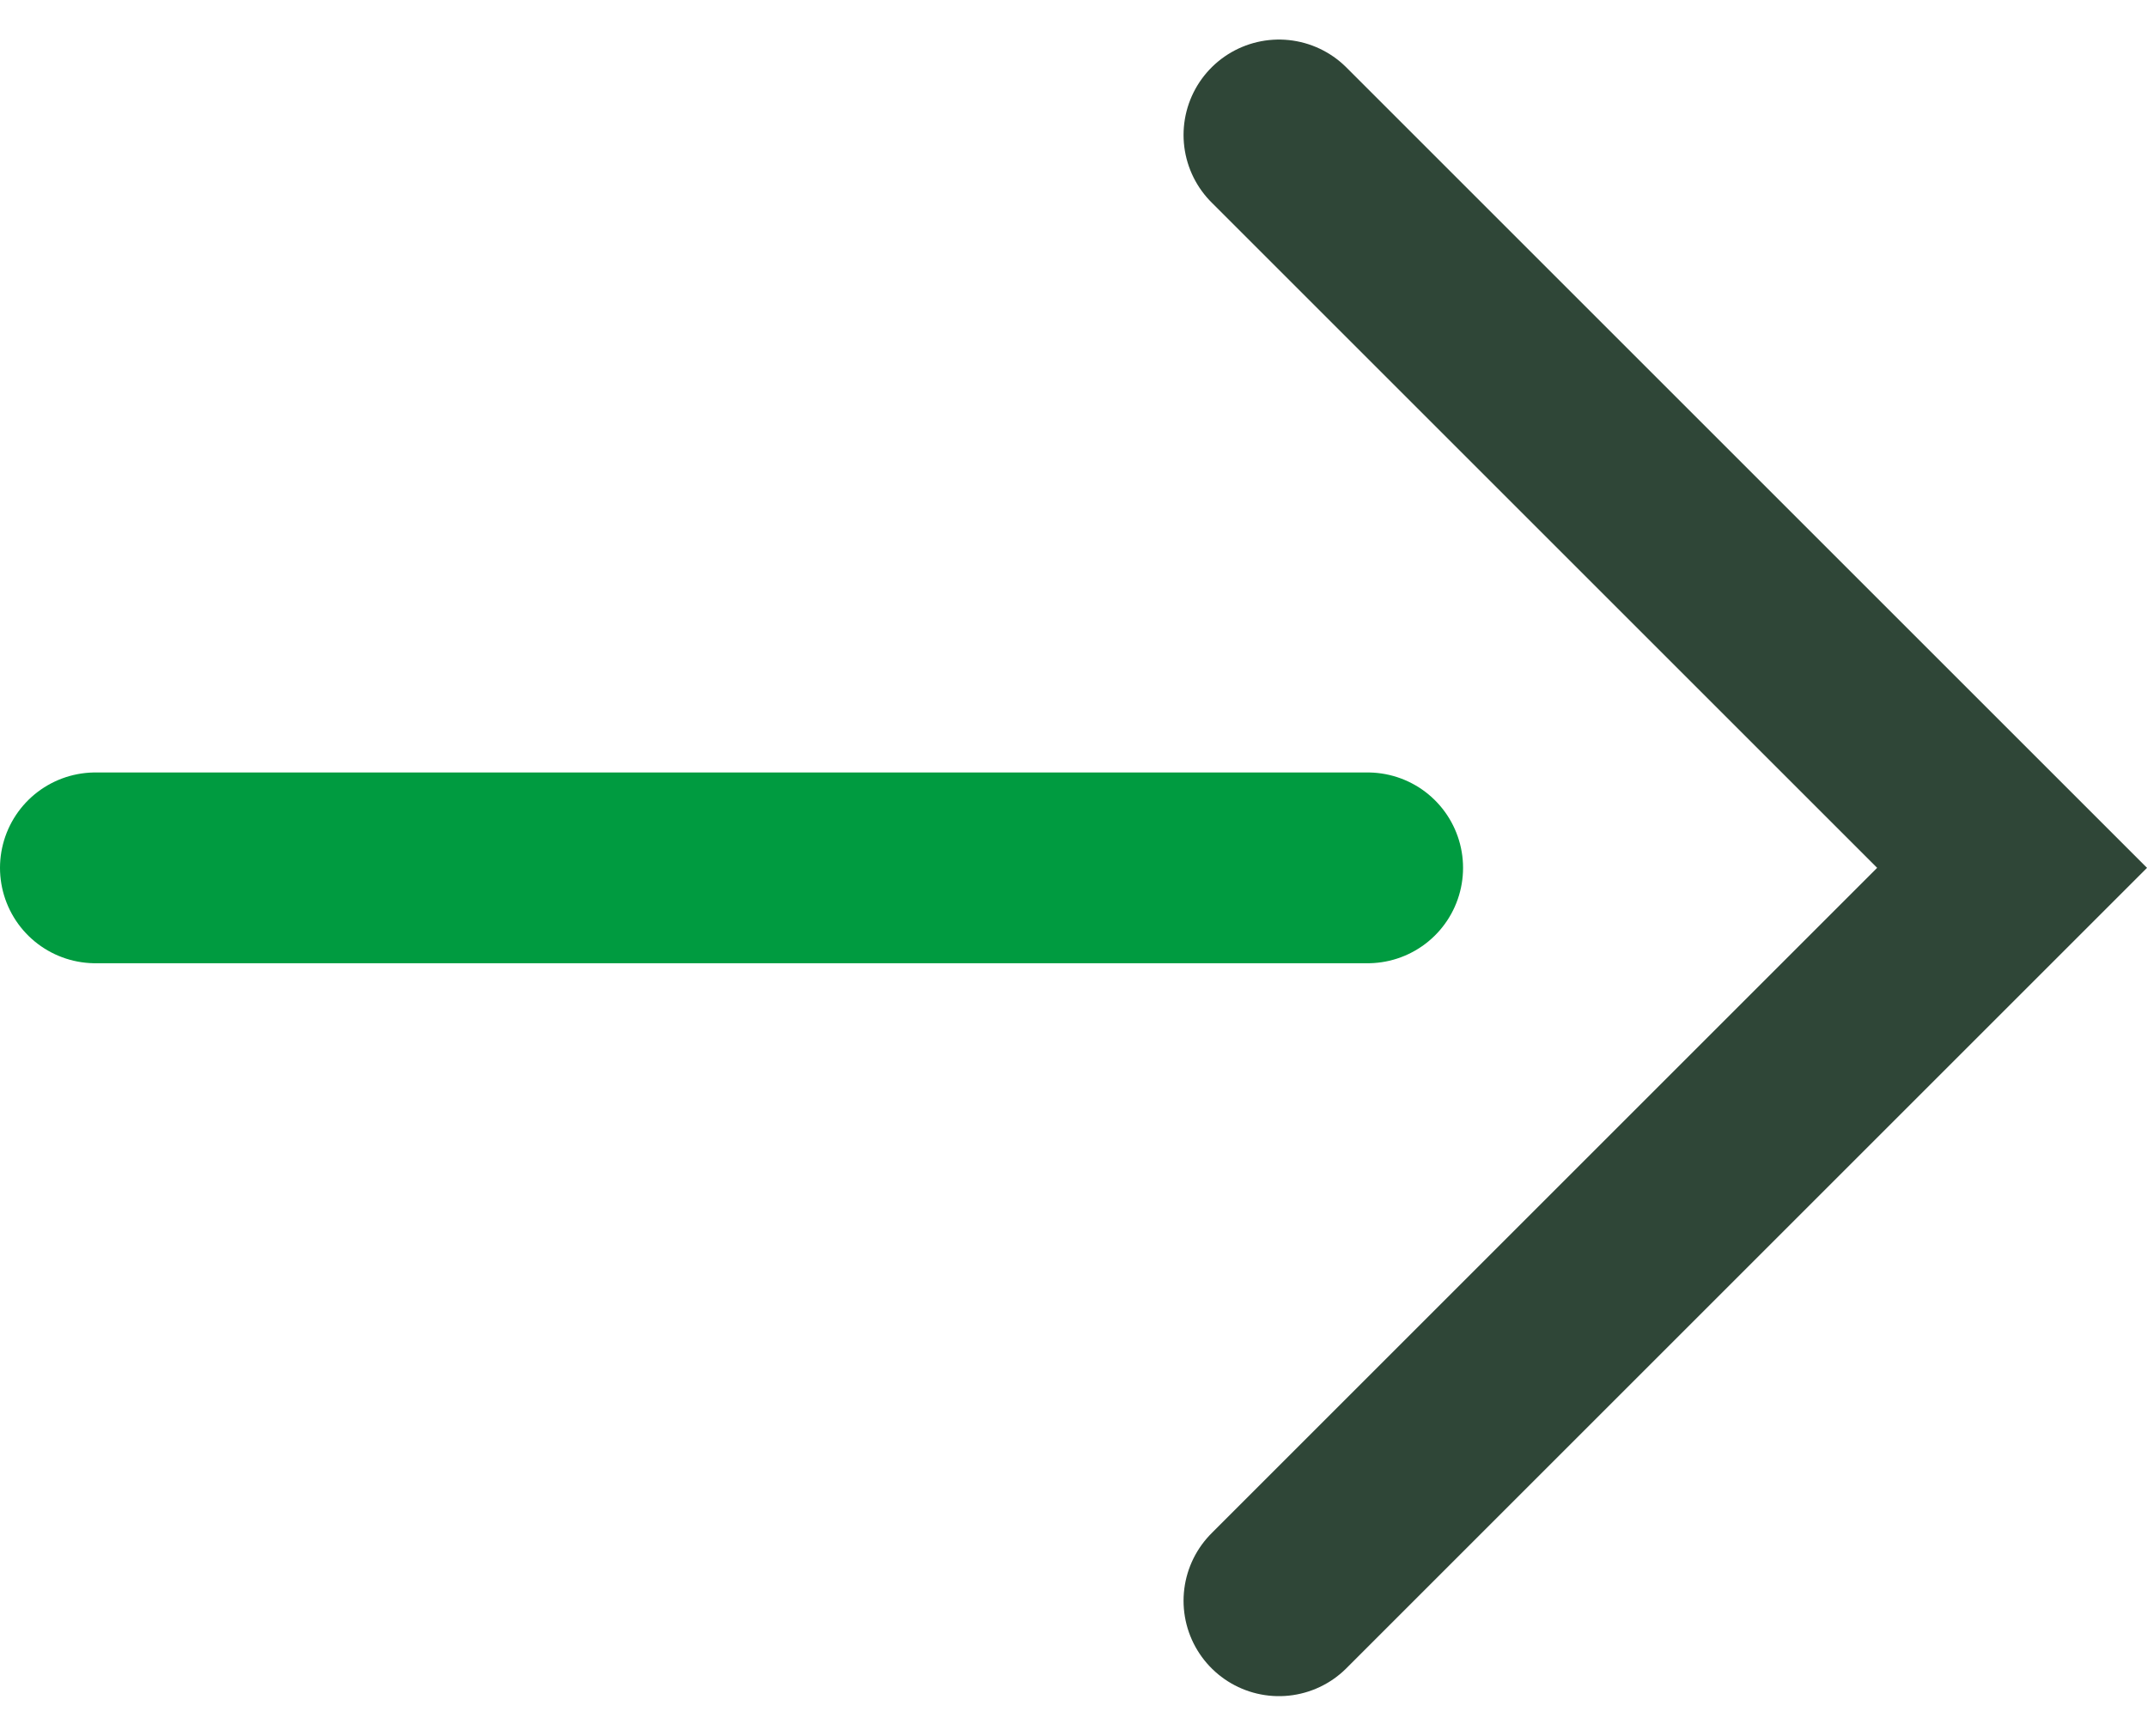 <svg xmlns="http://www.w3.org/2000/svg" width="33.752" height="27.293" viewBox="0 0 33.752 27.293">
  <g id="Composant_16_22" data-name="Composant 16 – 22" transform="translate(31.631 25.172) rotate(180)">
    <path id="Tracé_2329" data-name="Tracé 2329" d="M1658,1259.969l11.525,11.525L1658,1283.019" transform="translate(1669.525 1283.019) rotate(180)" fill="none" stroke="#2f4637" stroke-linecap="round" stroke-width="3"/>
    <line id="Ligne_6" data-name="Ligne 6" x2="20" transform="translate(10.131 11.525)" fill="none" stroke="#009b40" stroke-linecap="round" stroke-width="3"/>
  </g>
</svg>
